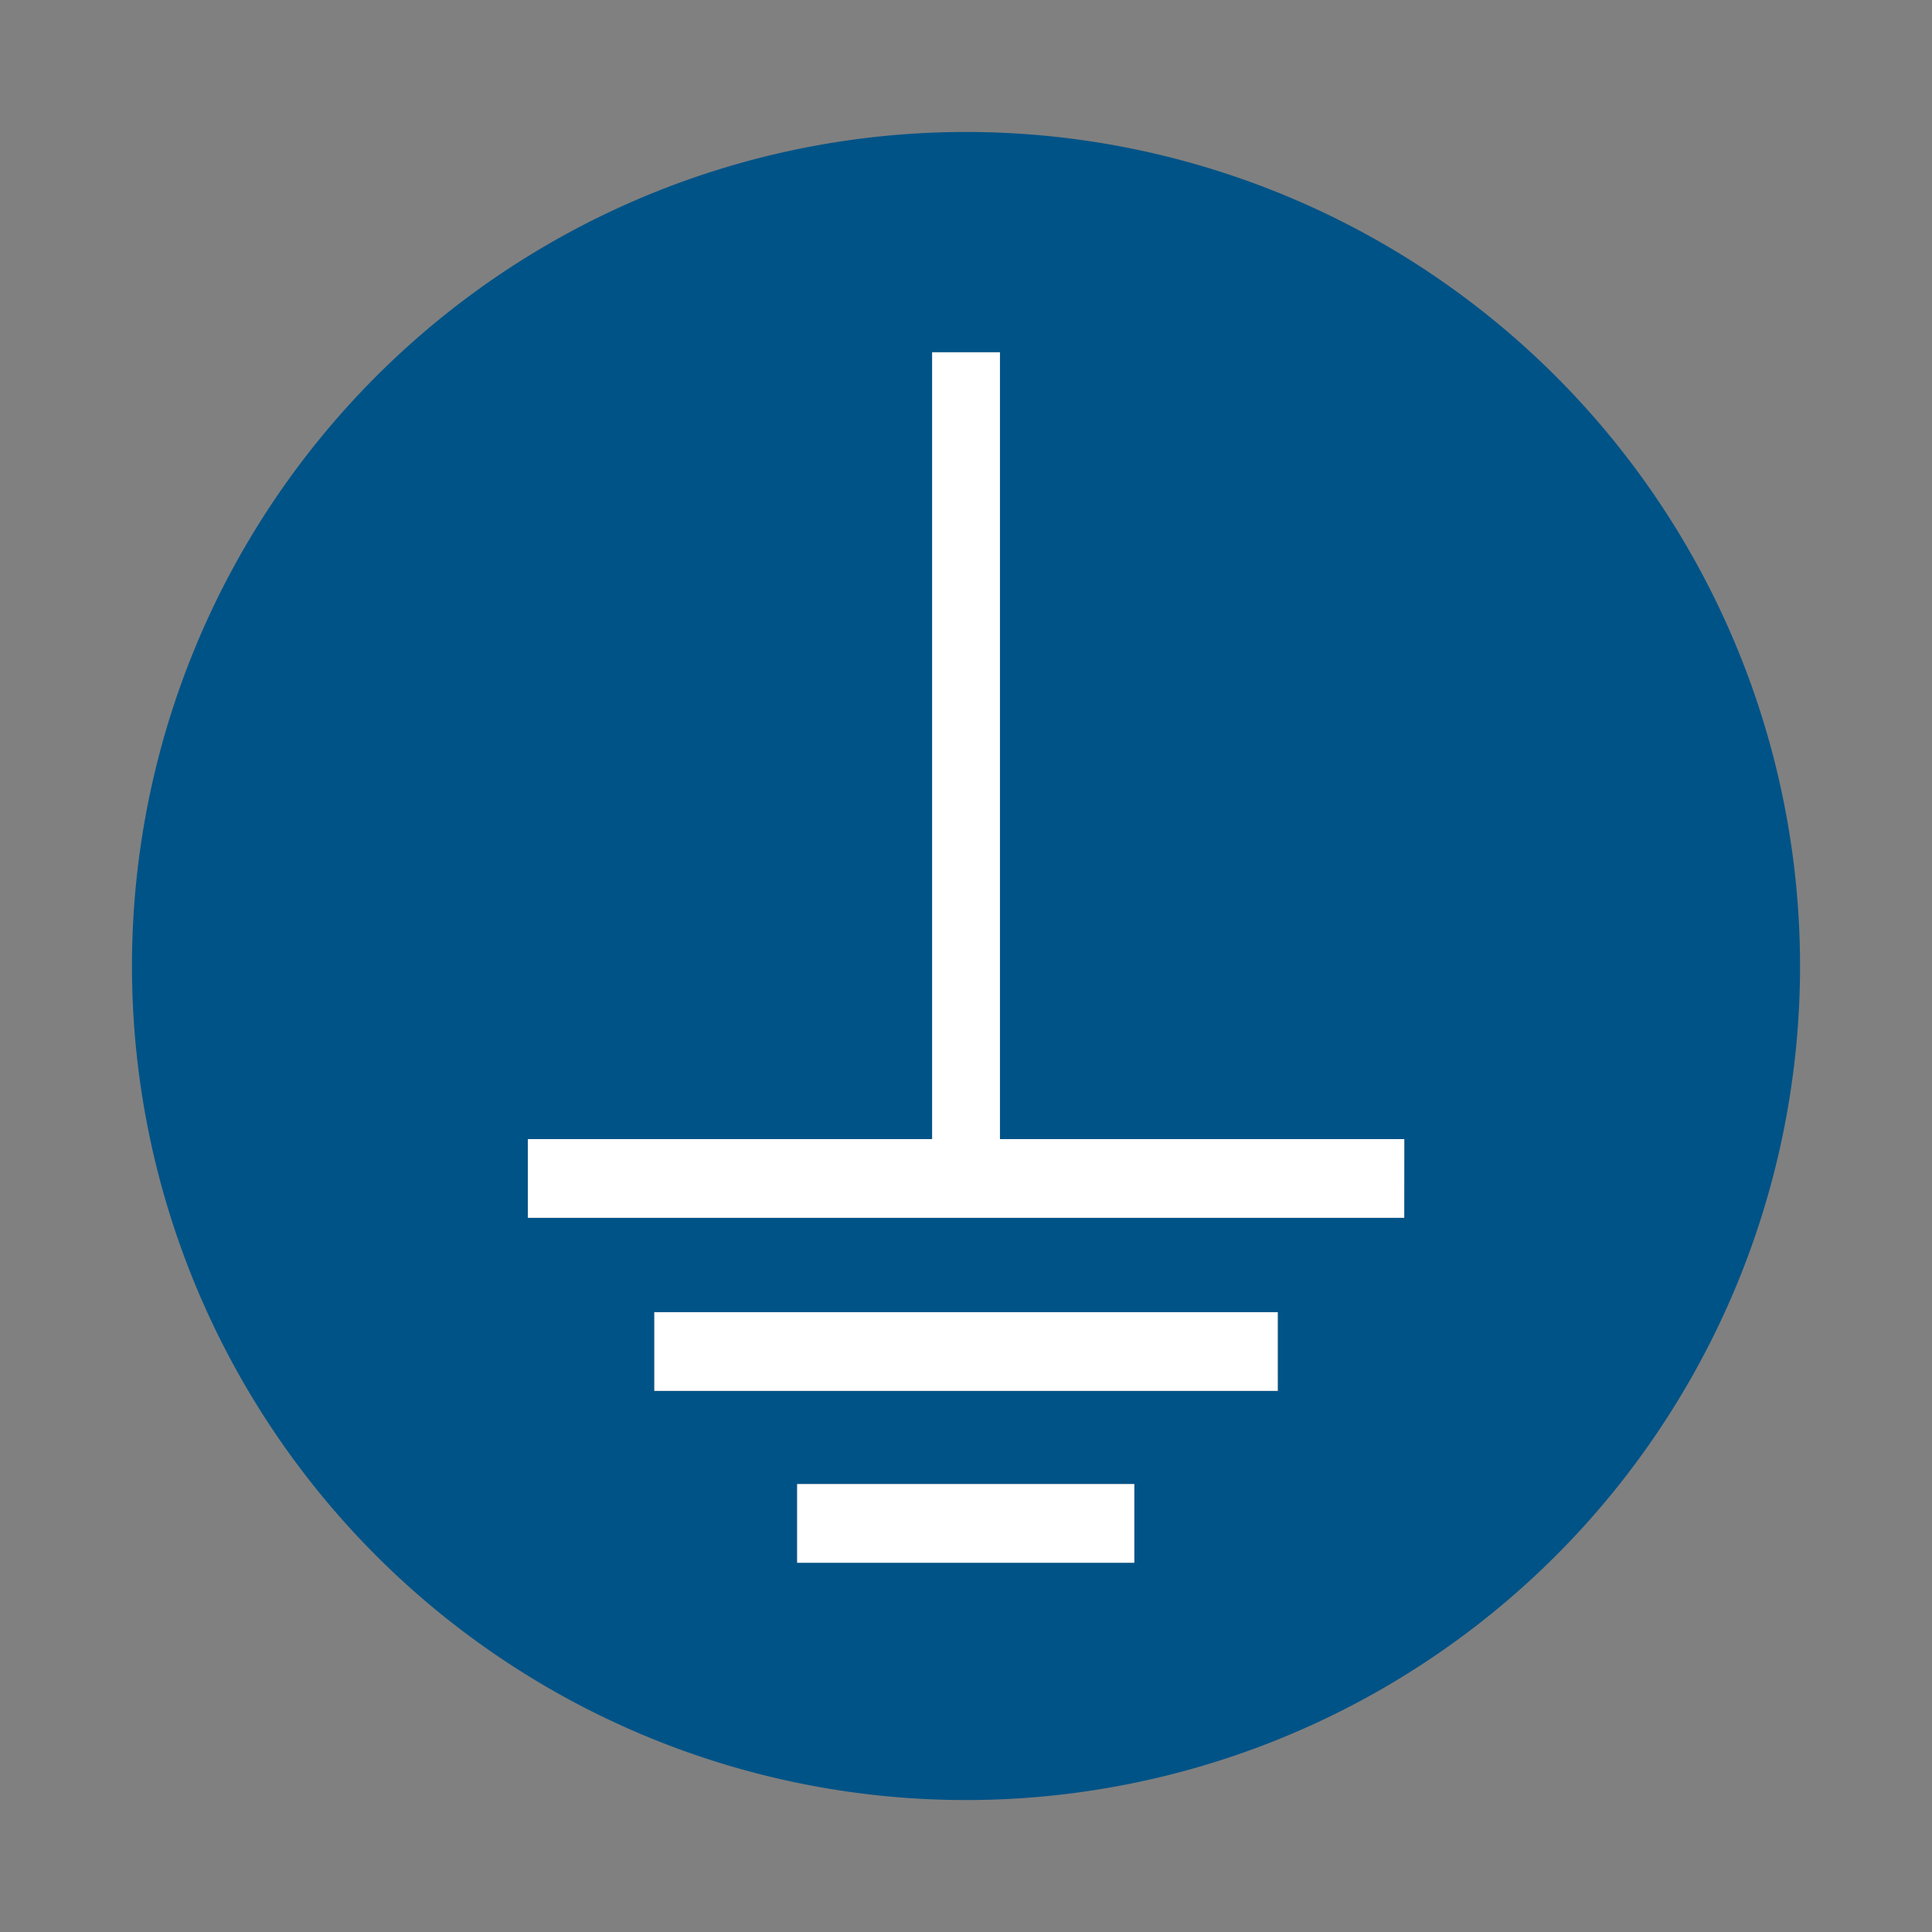 <svg id="Layer_1" data-name="Layer 1" xmlns="http://www.w3.org/2000/svg" width="30mm" height="30mm" viewBox="0 0 85.039 85.039"><rect x="0" y="0" width="85.039" height="85.039" fill="#808080" stroke="none"/><title>ISO7010_M</title><path d="M42.52,5.809A36.711,36.711,0,1,0,79.231,42.52,36.713,36.713,0,0,0,42.52,5.809Zm7.407,62.978H35.088V65.323H49.927Zm6.314-7.566H28.8V57.757h27.44ZM61.809,53.6H23.233V50.139h17.8V15.506h2.984V50.139h17.8Z" style="fill:#005387"/><rect x="28.801" y="57.757" width="27.44" height="3.463" style="fill:#fff"/><rect x="35.088" y="65.323" width="14.839" height="3.463" style="fill:#fff"/><polygon points="44.013 15.506 41.029 15.506 41.029 50.139 23.233 50.139 23.233 53.602 61.809 53.602 61.809 50.139 44.013 50.139 44.013 15.506" style="fill:#fff"/><rect width="85.039" height="85.039" style="fill:none"/></svg>
